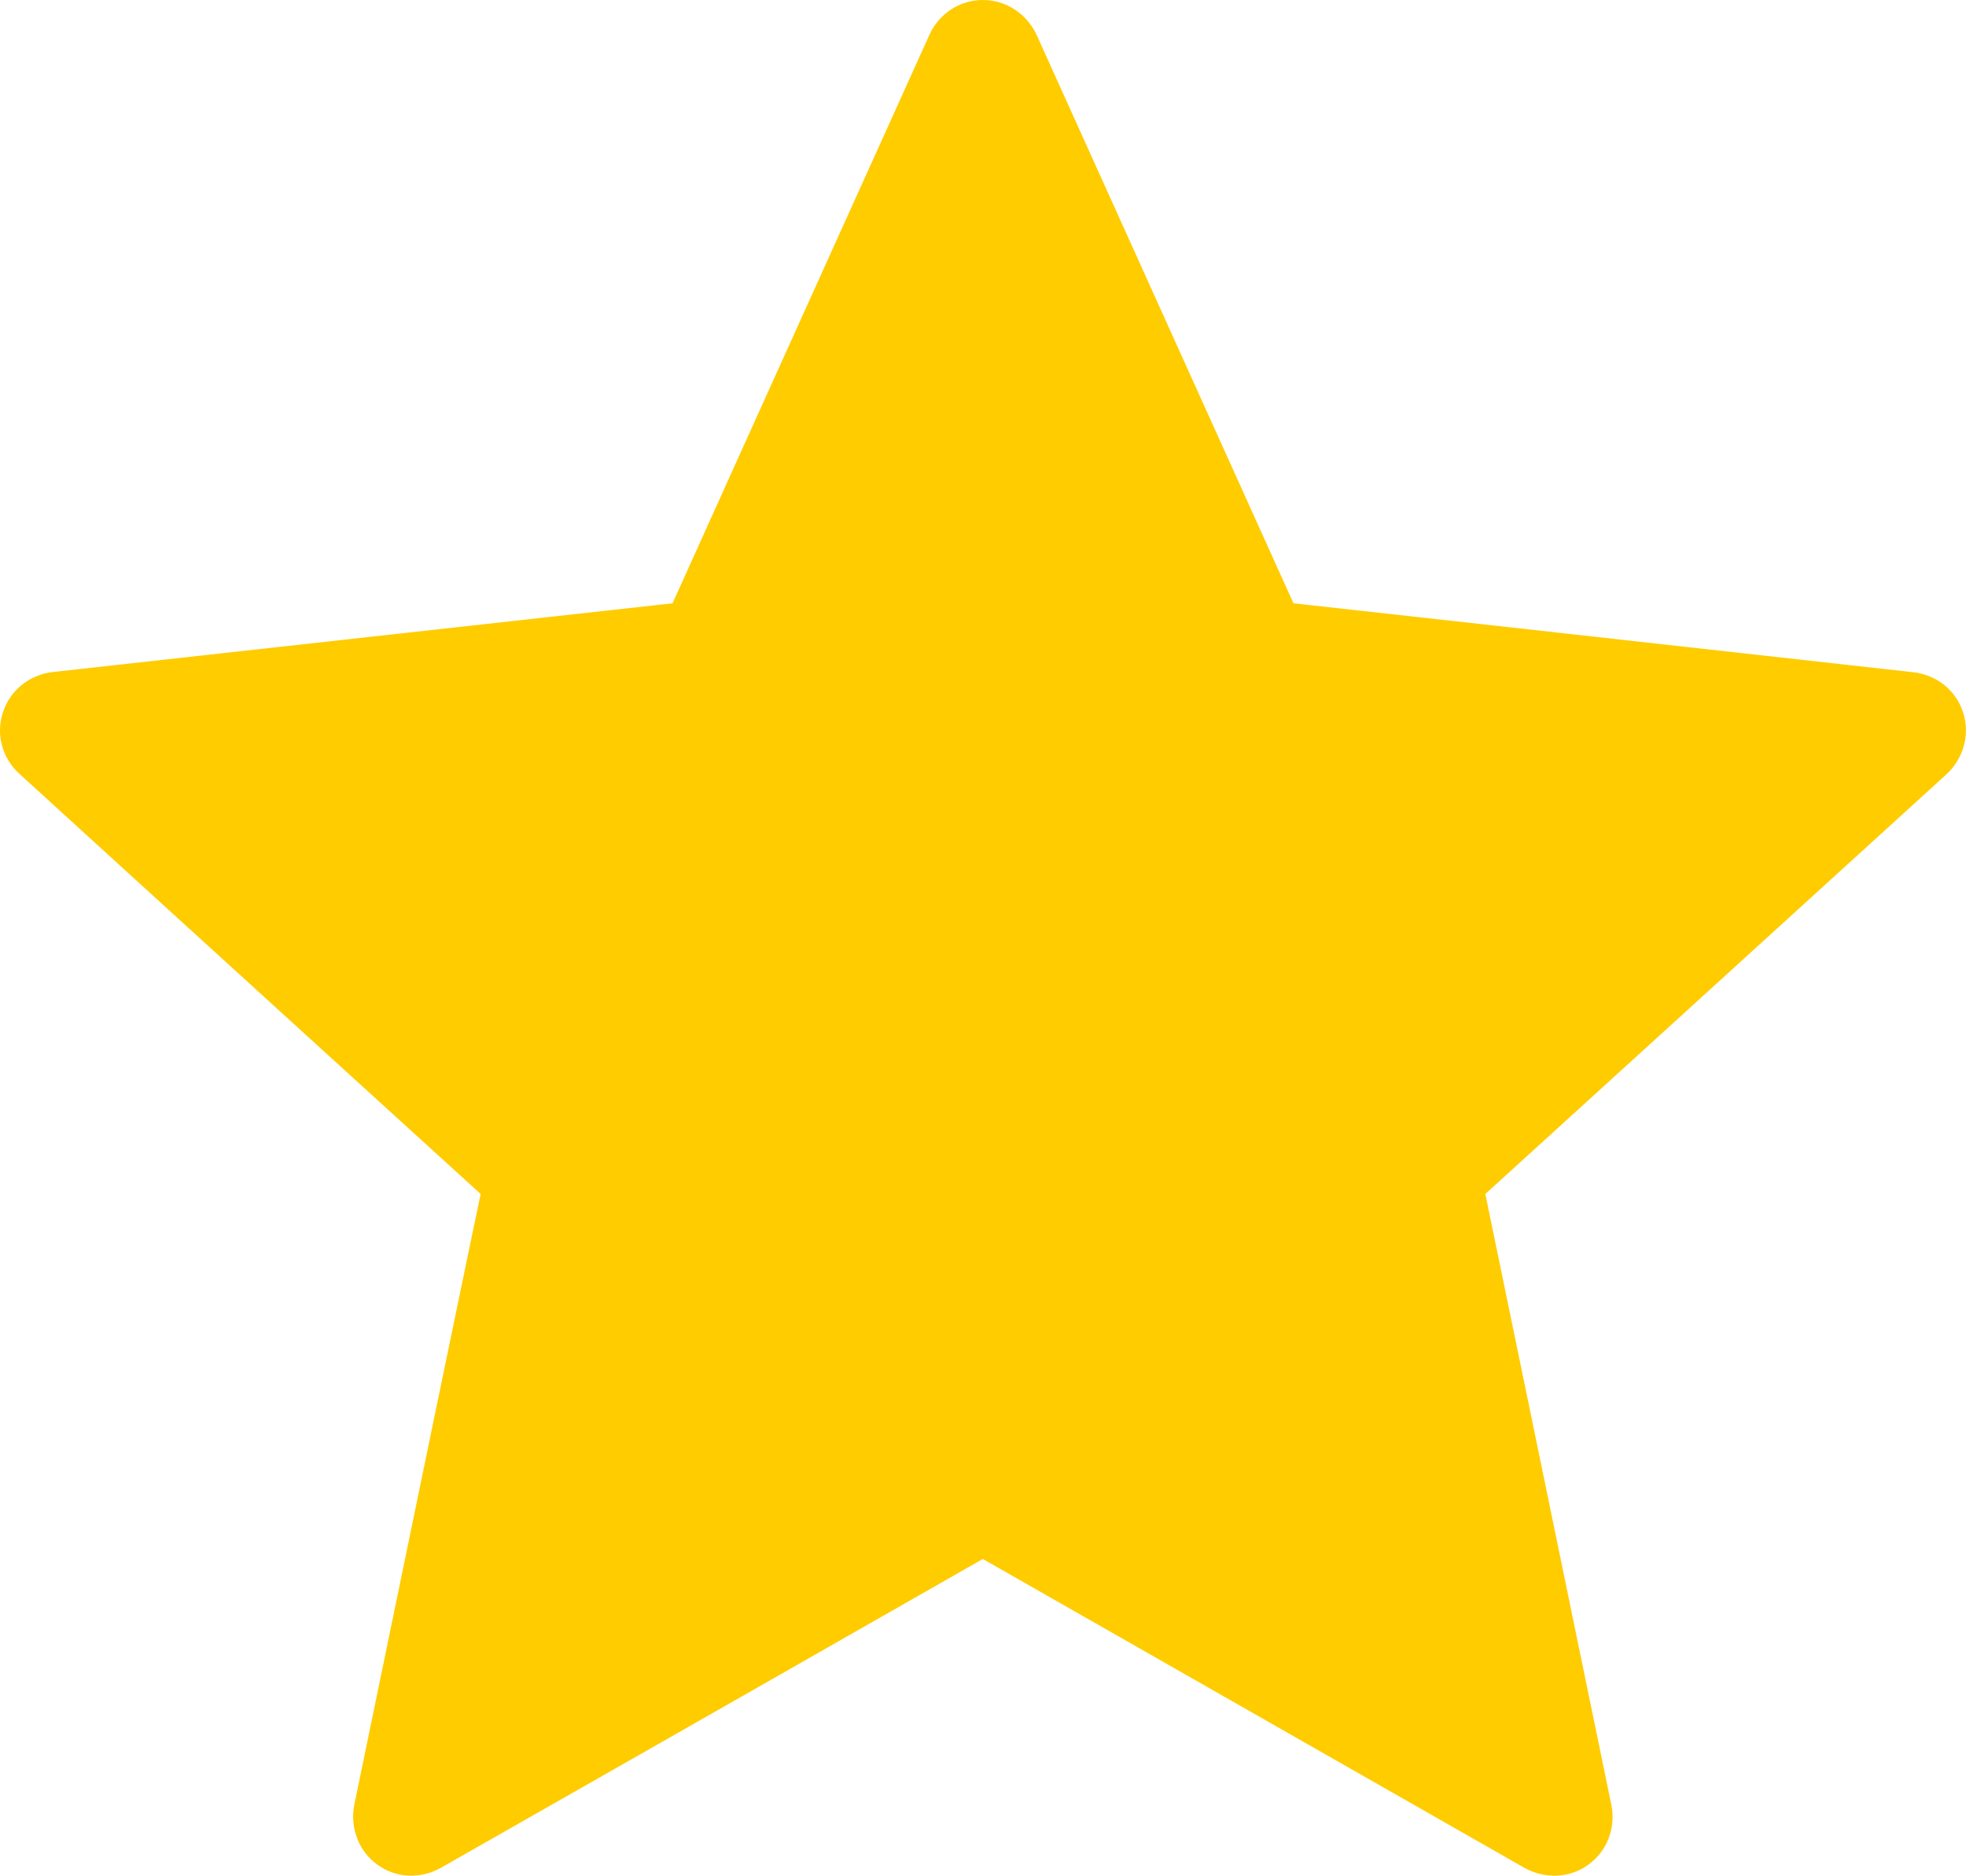 <?xml version="1.0" encoding="UTF-8"?> <svg xmlns="http://www.w3.org/2000/svg" width="195" height="186" viewBox="0 0 195 186" fill="none"> <path d="M66.706 59.824C66.706 59.824 29.812 63.911 5.201 66.643C2.982 66.911 1.021 68.394 0.285 70.647C-0.45 72.901 0.285 75.247 1.92 76.73C20.204 93.414 47.676 118.399 47.676 118.399C47.652 118.399 40.133 154.745 35.136 178.994C34.716 181.189 35.51 183.513 37.425 184.902C39.328 186.291 41.779 186.315 43.706 185.229C65.235 172.993 97.483 154.593 97.483 154.593C97.483 154.593 129.741 172.993 151.236 185.24C153.197 186.315 155.649 186.291 157.552 184.902C159.467 183.513 160.261 181.189 159.829 179.006C154.832 154.745 147.324 118.399 147.324 118.399C147.324 118.399 174.796 93.414 193.08 76.765C194.714 75.236 195.438 72.889 194.714 70.647C193.991 68.406 192.029 66.923 189.811 66.666C165.199 63.911 128.294 59.824 128.294 59.824C128.294 59.824 112.999 25.989 102.806 3.433C101.849 1.413 99.841 0 97.483 0C95.124 0 93.104 1.424 92.194 3.433C81.989 25.989 66.706 59.824 66.706 59.824Z" fill="#FFCC00"></path> </svg> 